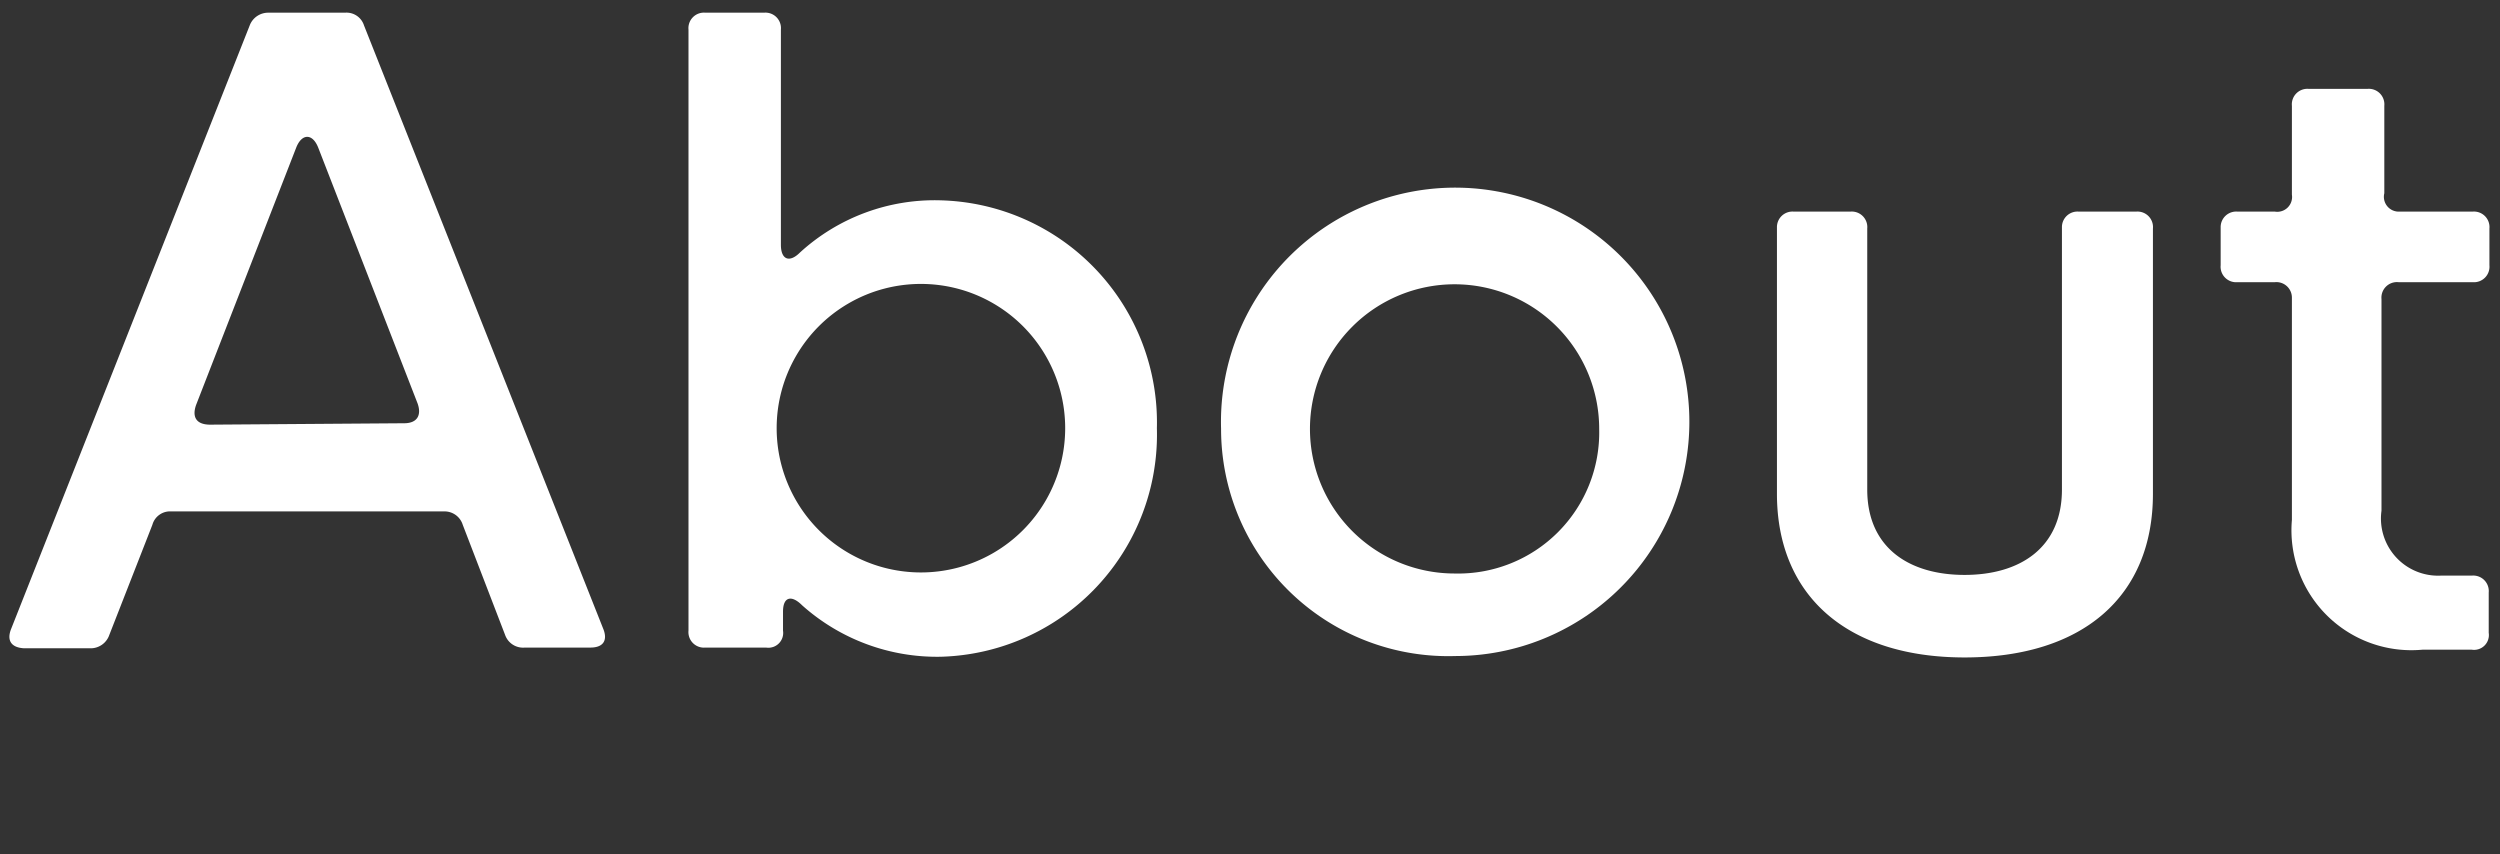 <svg id="レイヤー_1" data-name="レイヤー 1" xmlns="http://www.w3.org/2000/svg" viewBox="0 0 35.44 12.11"><rect x="0" y="0" width="35.44" height="12.11" fill="#333333" stroke="none"/><defs><style>.cls-1{fill:#fff;}</style></defs><path class="cls-1" d="M.16,8.91,3.54.36A.28.28,0,0,1,3.81.18H4.89a.26.26,0,0,1,.27.18L8.55,8.91c.07.17,0,.27-.18.27H7.44A.27.27,0,0,1,7.16,9l-.6-1.56a.27.27,0,0,0-.27-.19H2.43a.26.26,0,0,0-.27.19L1.55,9a.28.28,0,0,1-.28.19H.34C.16,9.18.09,9.08.16,8.91ZM5.73,6c.18,0,.25-.11.19-.28L4.51,2.09c-.08-.2-.23-.2-.31,0L2.78,5.74c-.06.17,0,.28.2.28Z"/><path class="cls-1" d="M11.37,8.58c-.15-.15-.27-.12-.27.09v.27a.21.21,0,0,1-.24.24H10a.22.22,0,0,1-.24-.24V.42A.22.22,0,0,1,10,.18h.83a.22.22,0,0,1,.24.24V3.47c0,.21.12.26.27.11a2.83,2.83,0,0,1,2-.74A3.15,3.15,0,0,1,16.4,6.07a3.15,3.15,0,0,1-3.06,3.24A2.87,2.87,0,0,1,11.37,8.58ZM15.1,6.07a2,2,0,1,0-4.09,0,2,2,0,1,0,4.09,0Z"/><path class="cls-1" d="M17.31,6.08A3.32,3.32,0,1,1,20.63,9.3,3.22,3.22,0,0,1,17.31,6.08Zm5.36,0a2.05,2.05,0,1,0-2.05,2.05A2,2,0,0,0,22.67,6.08Z"/><path class="cls-1" d="M25.19,7V3.22A.22.22,0,0,1,25.43,3h.8a.22.22,0,0,1,.24.24v3.7c0,.83.6,1.21,1.38,1.21s1.38-.38,1.38-1.21V3.22A.22.22,0,0,1,29.47,3h.81a.22.22,0,0,1,.24.24V7c0,1.46-1,2.32-2.67,2.32S25.19,8.44,25.19,7Z"/><path class="cls-1" d="M32.49,7.37V4.22A.22.22,0,0,0,32.25,4h-.53a.22.22,0,0,1-.24-.24V3.22A.22.22,0,0,1,31.72,3h.53a.21.21,0,0,0,.24-.24V1.5a.22.22,0,0,1,.24-.24h.83a.22.22,0,0,1,.24.24V2.74A.21.21,0,0,0,34,3h1.05a.22.22,0,0,1,.24.24v.52a.22.22,0,0,1-.24.24H34a.22.22,0,0,0-.24.24v3a.81.81,0,0,0,.84.92h.44a.22.22,0,0,1,.24.24v.57a.21.21,0,0,1-.24.24h-.7A1.7,1.7,0,0,1,32.49,7.37Z"/></svg>